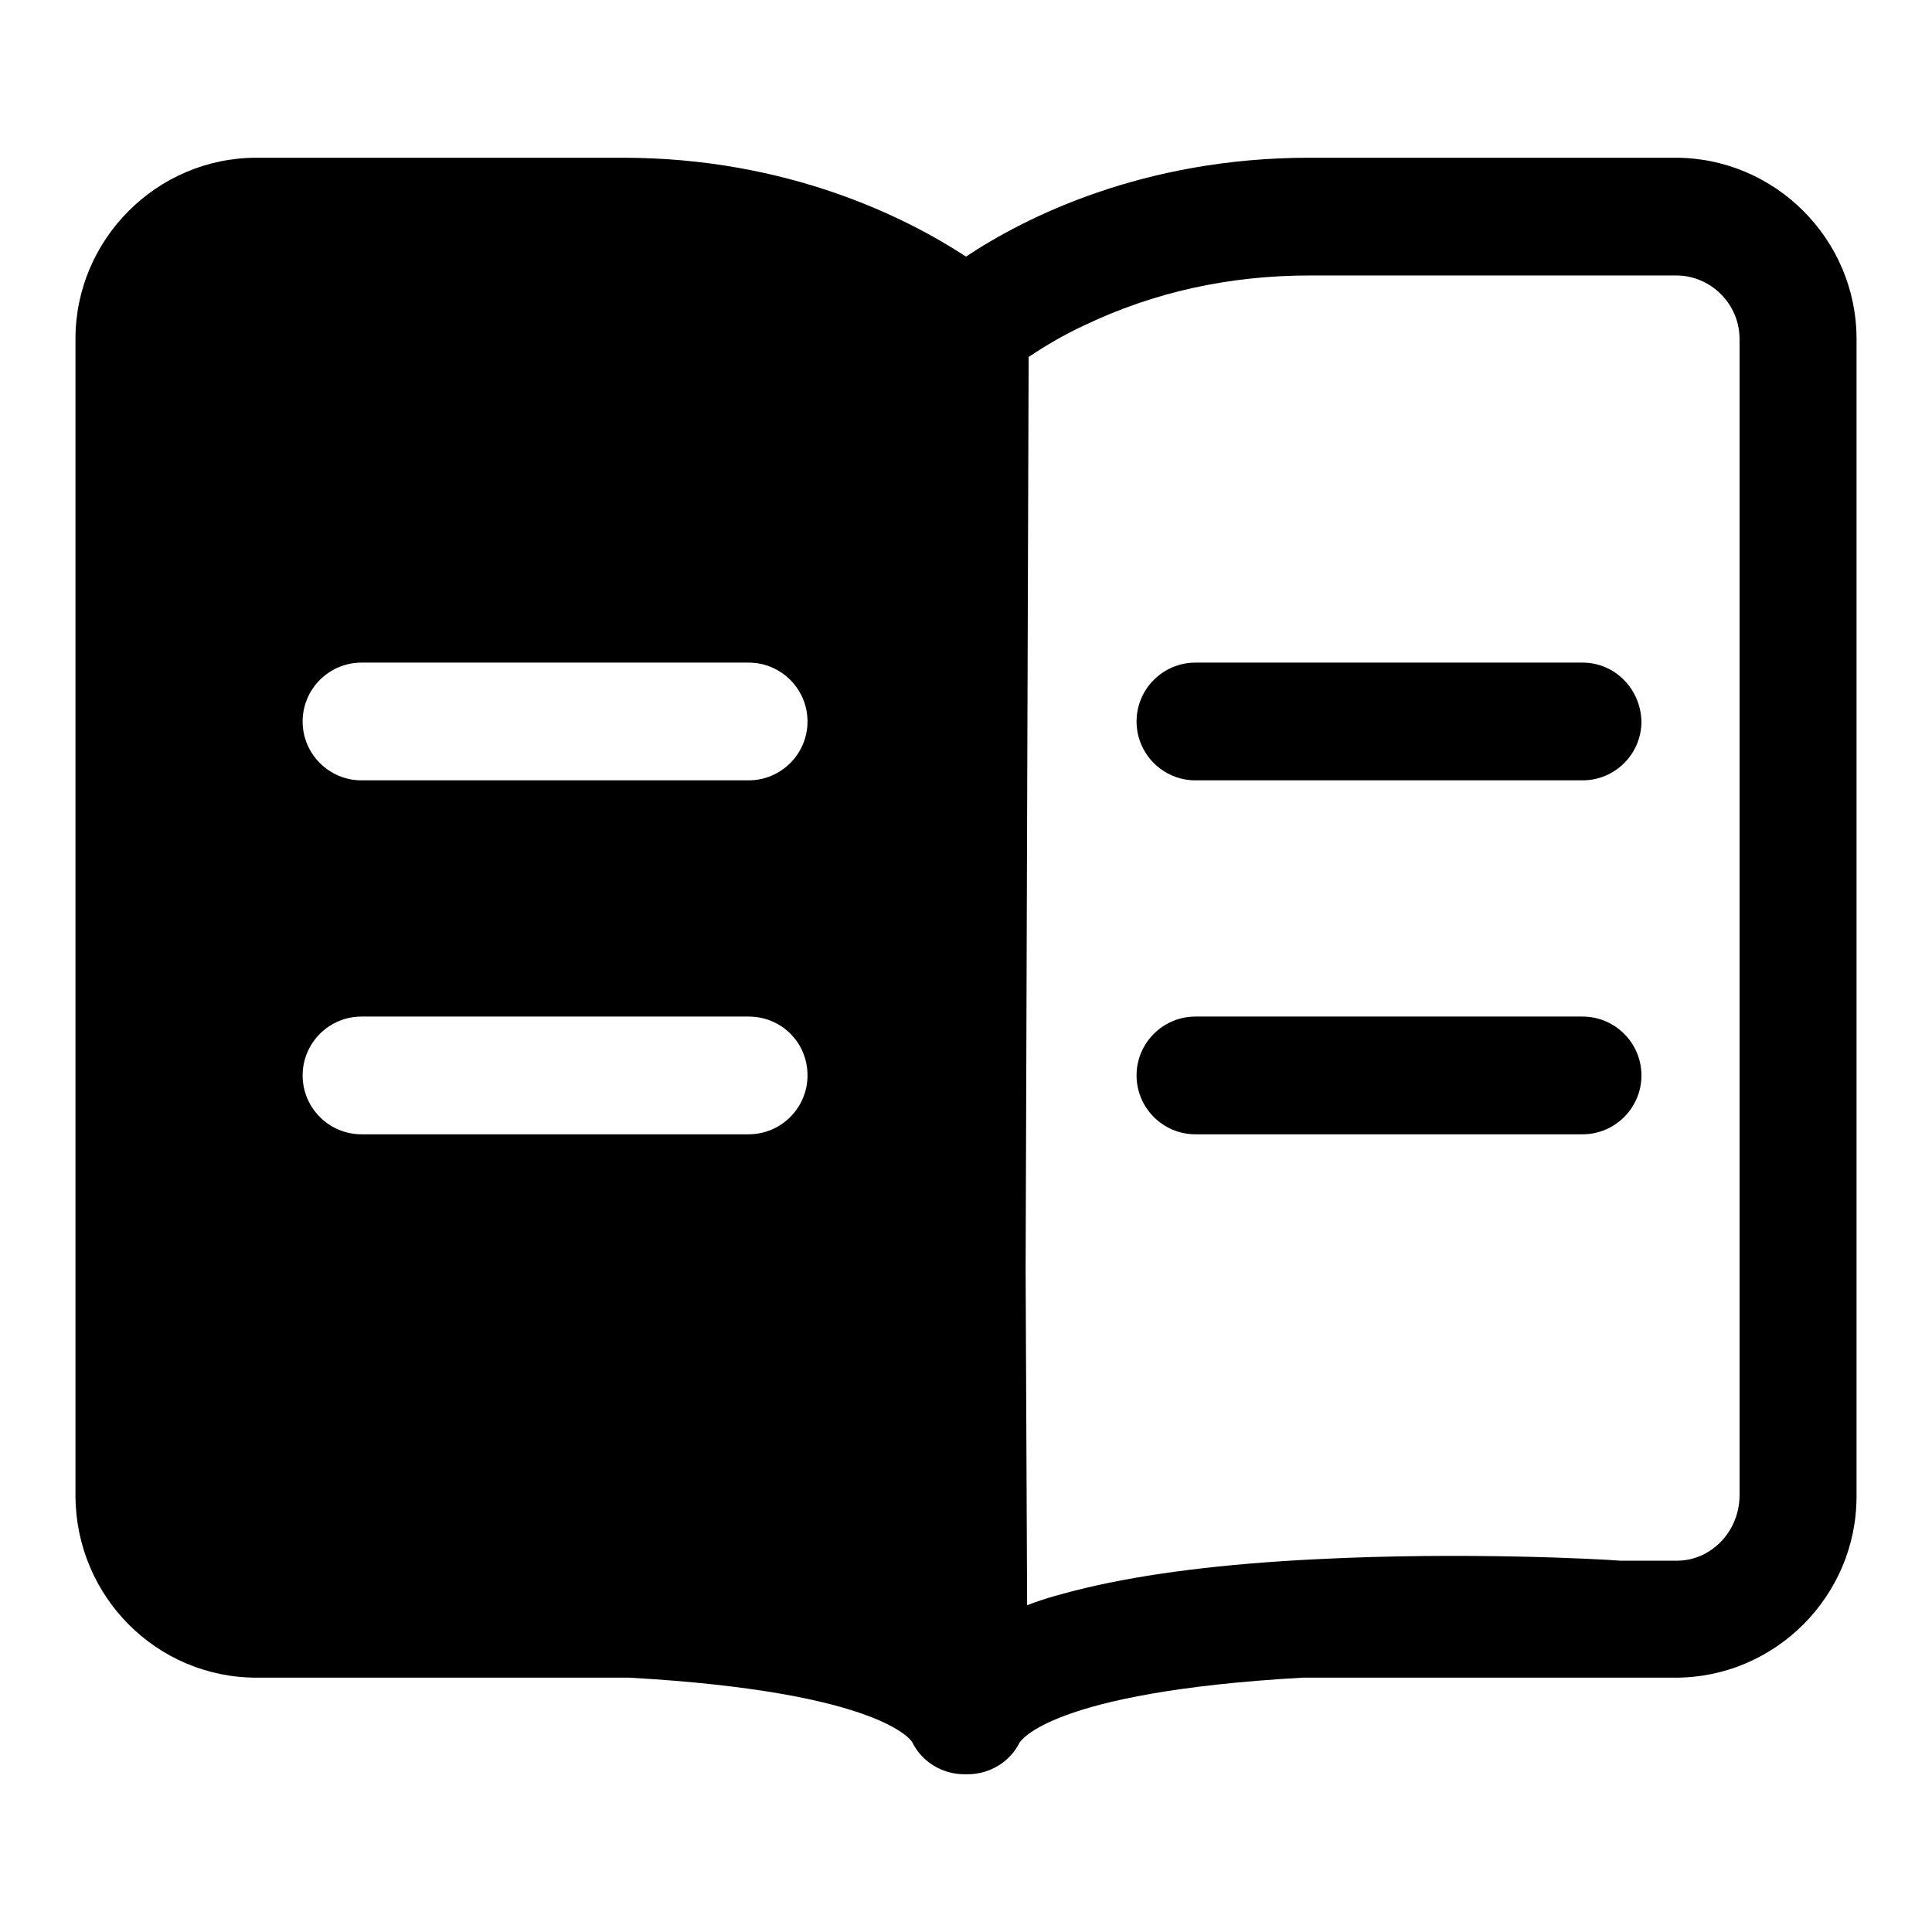 <?xml version="1.0" encoding="utf-8"?>
<!-- Svg Vector Icons : http://www.onlinewebfonts.com/icon -->
<!DOCTYPE svg PUBLIC "-//W3C//DTD SVG 1.1//EN" "http://www.w3.org/Graphics/SVG/1.1/DTD/svg11.dtd">
<svg version="1.1" xmlns="http://www.w3.org/2000/svg" xmlns:xlink="http://www.w3.org/1999/xlink" x="0px" y="0px" viewBox="0 0 256 256" enable-background="new 0 0 256 256" xml:space="preserve">
<g> <path fill="#000000" d="M99.2,87.8H47.9c-4.3,0-7.8,3.5-7.8,7.8c0,4.3,3.5,7.8,7.8,7.8h51.3c4.3,0,7.8-3.5,7.8-7.8 C107,91.3,103.5,87.8,99.2,87.8z M99.2,134.7H47.9c-4.3,0-7.8,3.5-7.8,7.8c0,4.3,3.5,7.8,7.8,7.8h51.3c4.3,0,7.8-3.5,7.8-7.8 C107,138.1,103.5,134.7,99.2,134.7z M209.7,87.8h-51.3c-4.3,0-7.8,3.5-7.8,7.8c0,4.3,3.5,7.8,7.8,7.8h51.3c4.3,0,7.8-3.5,7.8-7.8 C217.4,91.3,214,87.8,209.7,87.8L209.7,87.8z M222,20.9c13.2,0,24,10.8,24,24v153.4c0,13.2-10.8,24-24,24h-48.5c-0.3,0-0.6,0-0.9,0 c-33.7,1.9-37.4,8.5-37.5,8.6c-1.3,2.6-4,4.2-6.9,4.2h-0.4c-2.9,0-5.6-1.6-6.9-4.2c0-0.1-3.8-6.7-37.5-8.6c-0.3,0-0.6,0-0.9,0H34 c-13.2,0-23.9-10.7-24-24V44.9c0-13.2,10.8-24,24-24h48.5c22,0,37.7,8,45.5,13.1c7.8-5.2,23.5-13.1,45.5-13.1H222z M209.7,134.7 c4.3,0,7.8,3.5,7.8,7.8c0,4.3-3.5,7.8-7.8,7.8h-51.3c-4.3,0-7.8-3.5-7.8-7.8c0-4.3,3.5-7.8,7.8-7.8H209.7z M230.5,198.3V44.9 c0-4.6-3.8-8.4-8.4-8.4h-48.5c-10.7,0-20.7,2.2-29.9,6.6c-2.6,1.2-5,2.6-7.4,4.2l-0.4,121l0.2,44.4c2.3-0.9,4.9-1.6,7.8-2.3 c8-1.9,18.3-3.2,30.6-3.8c19.6-1,37.8,0,40.2,0.2h7.5C226.7,206.8,230.4,203,230.5,198.3L230.5,198.3z"/></g>
</svg>